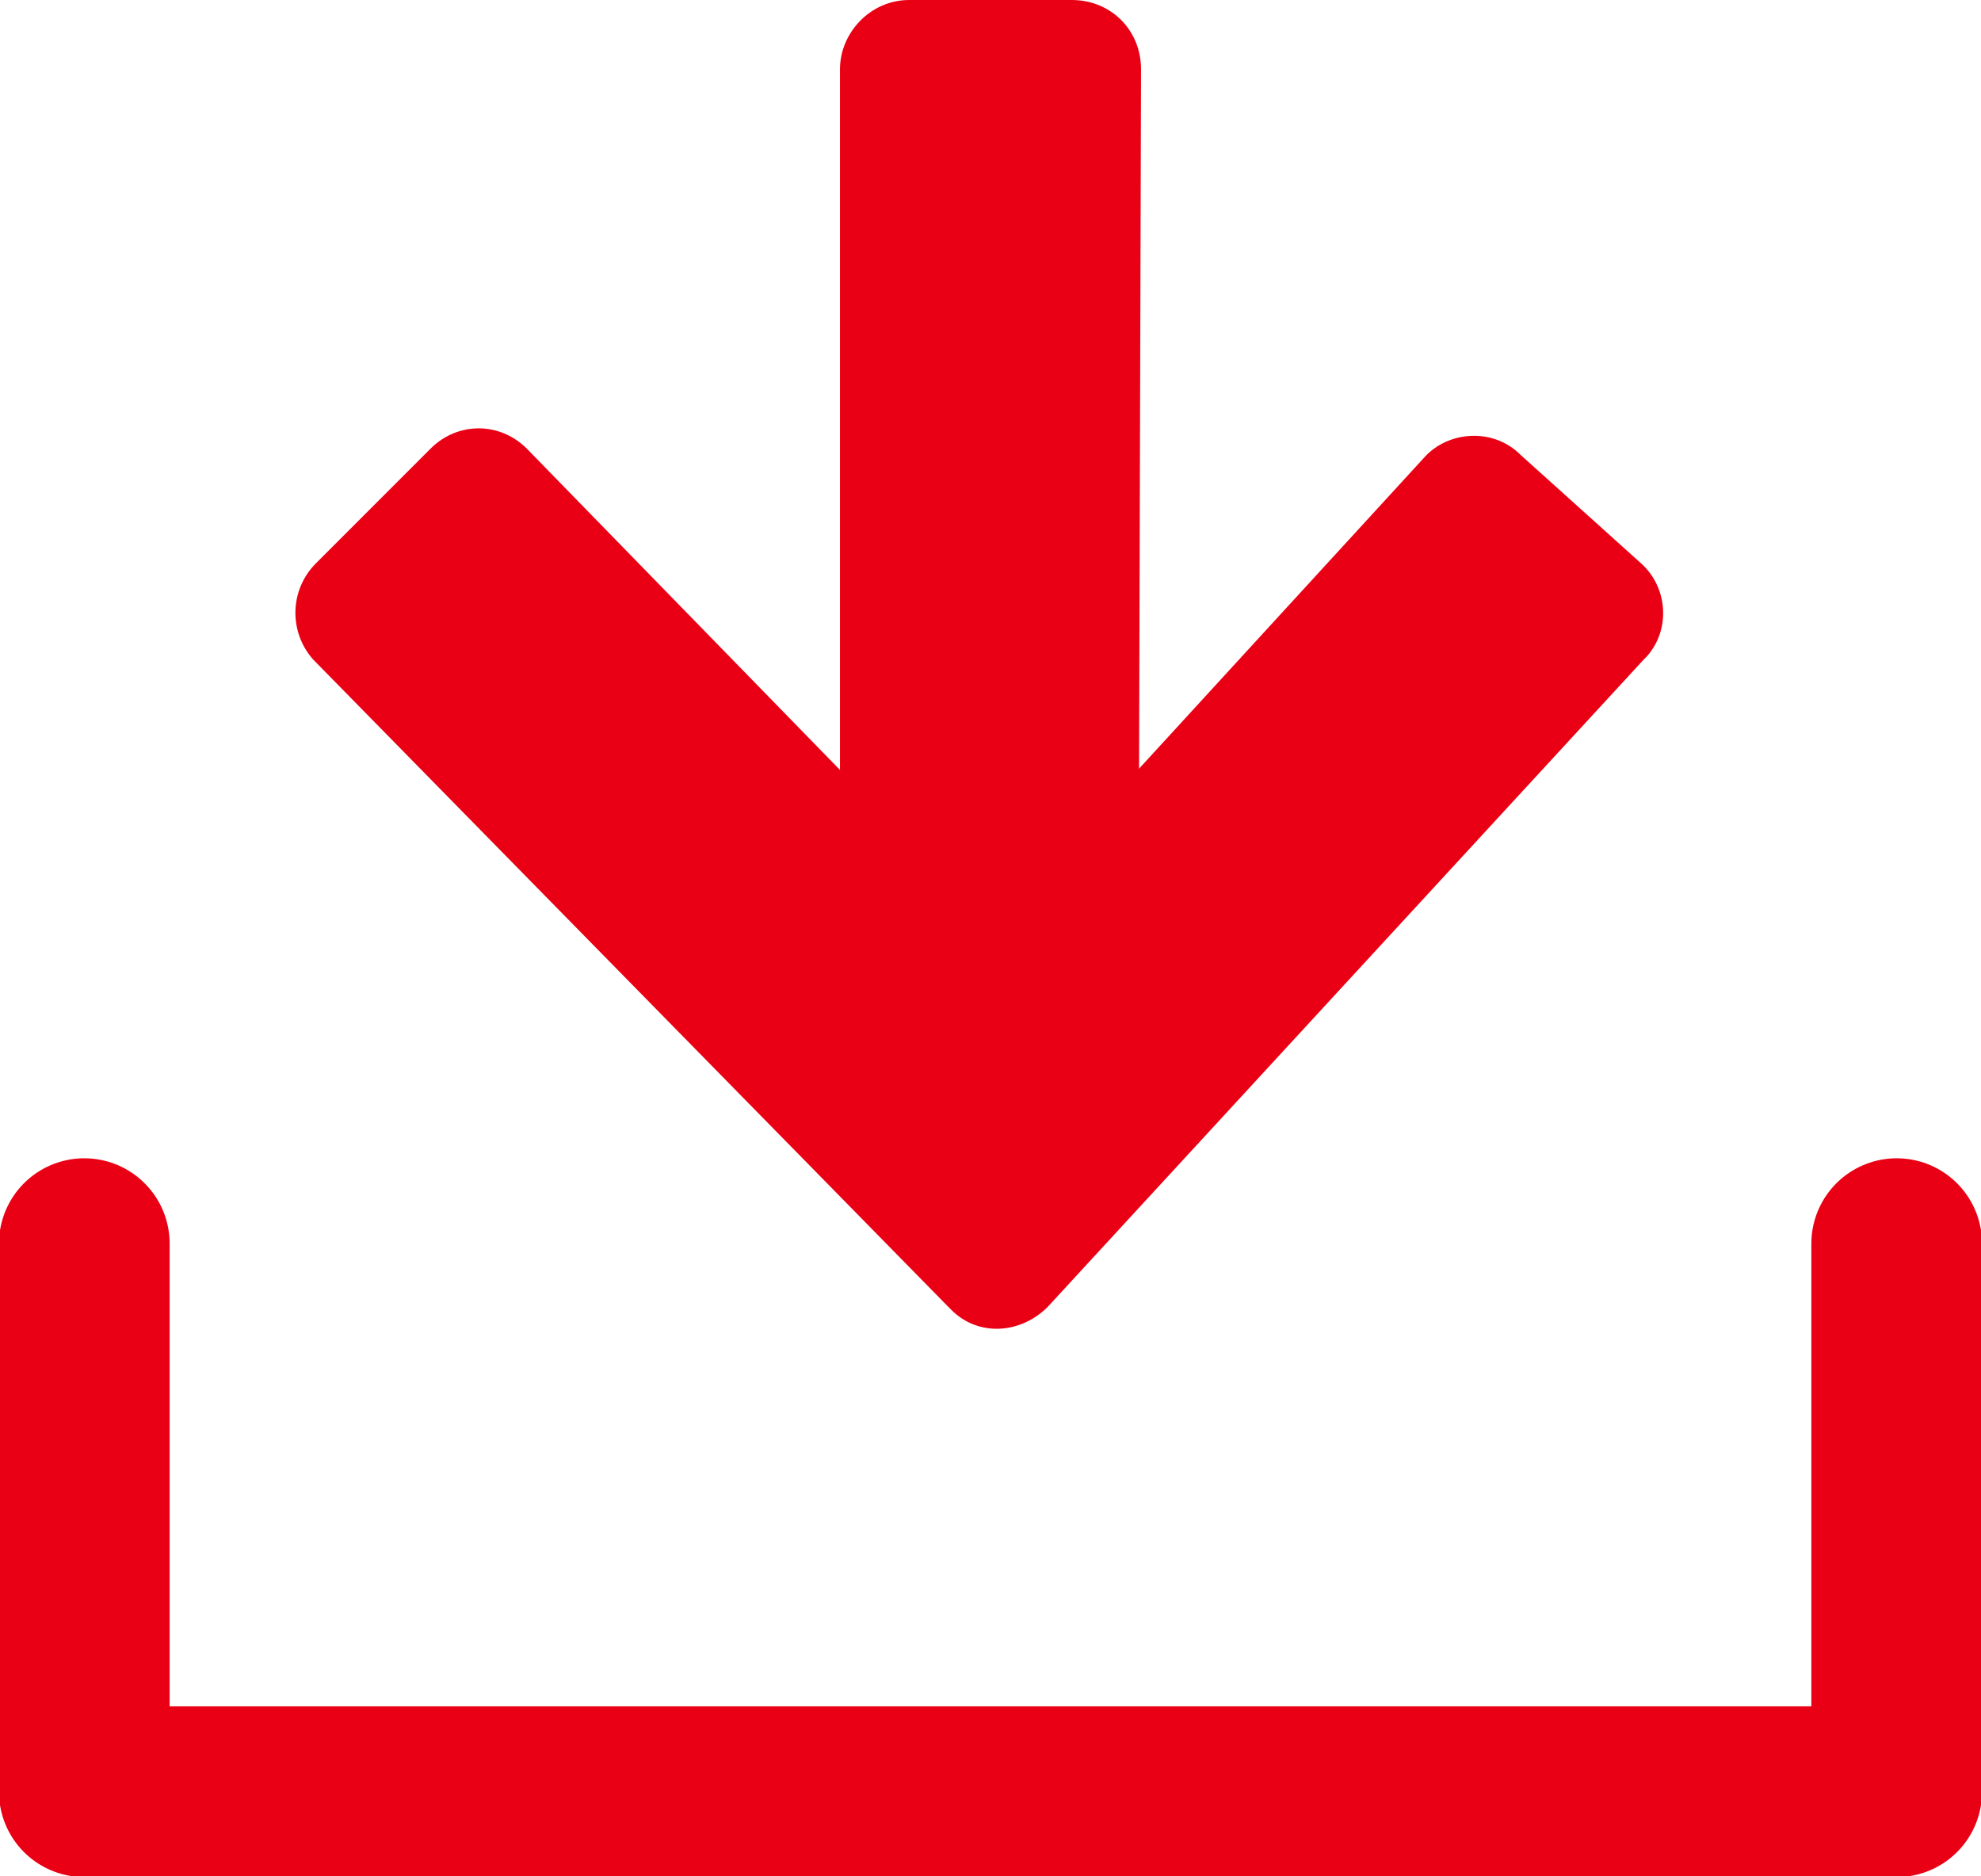 <?xml version="1.0" encoding="utf-8"?>
<!-- Generator: Adobe Illustrator 25.2.1, SVG Export Plug-In . SVG Version: 6.00 Build 0)  -->
<svg version="1.1" id="レイヤー_1" xmlns="http://www.w3.org/2000/svg" xmlns:xlink="http://www.w3.org/1999/xlink" x="0px"
	 y="0px" viewBox="0 0 65.8 62.3" style="enable-background:new 0 0 65.8 62.3;" xml:space="preserve">
<style type="text/css">
	.st0{fill:none;stroke:#EA0014;stroke-width:5.67;stroke-linecap:round;stroke-linejoin:round;}
	.st1{fill:none;}
	.st2{fill:#EA0014;}
</style>
<polyline class="st0" points="2.8,41.3 2.8,59.5 63,59.5 63,41.3 "/>
<polyline class="st1" points="52.5,16.8 33.1,38 12.4,16.8 "/>
<path class="st2" d="M34.8,43.4c-0.9,0.9-2.3,1-3.2,0.1c0,0-0.1-0.1-0.1-0.1L10.4,21.9c-0.8-0.9-0.8-2.3,0.1-3.2l3.8-3.8
	c0.9-0.9,2.3-0.9,3.2,0L33,30.8l14.3-15.6c0.8-0.9,2.3-1,3.2-0.1c0,0,0,0,0,0l4,3.6c0.9,0.8,1,2.2,0.2,3.1c0,0-0.1,0.1-0.1,0.1
	L34.8,43.4z"/>
<line class="st1" x1="32.9" y1="37.9" x2="32.9" y2="0"/>
<path class="st2" d="M37.8,37.9h-9.9V2.3c0-1.2,1-2.3,2.3-2.3h5.4c1.3,0,2.3,1,2.3,2.3c0,0,0,0,0,0L37.8,37.9z"/>
</svg>
